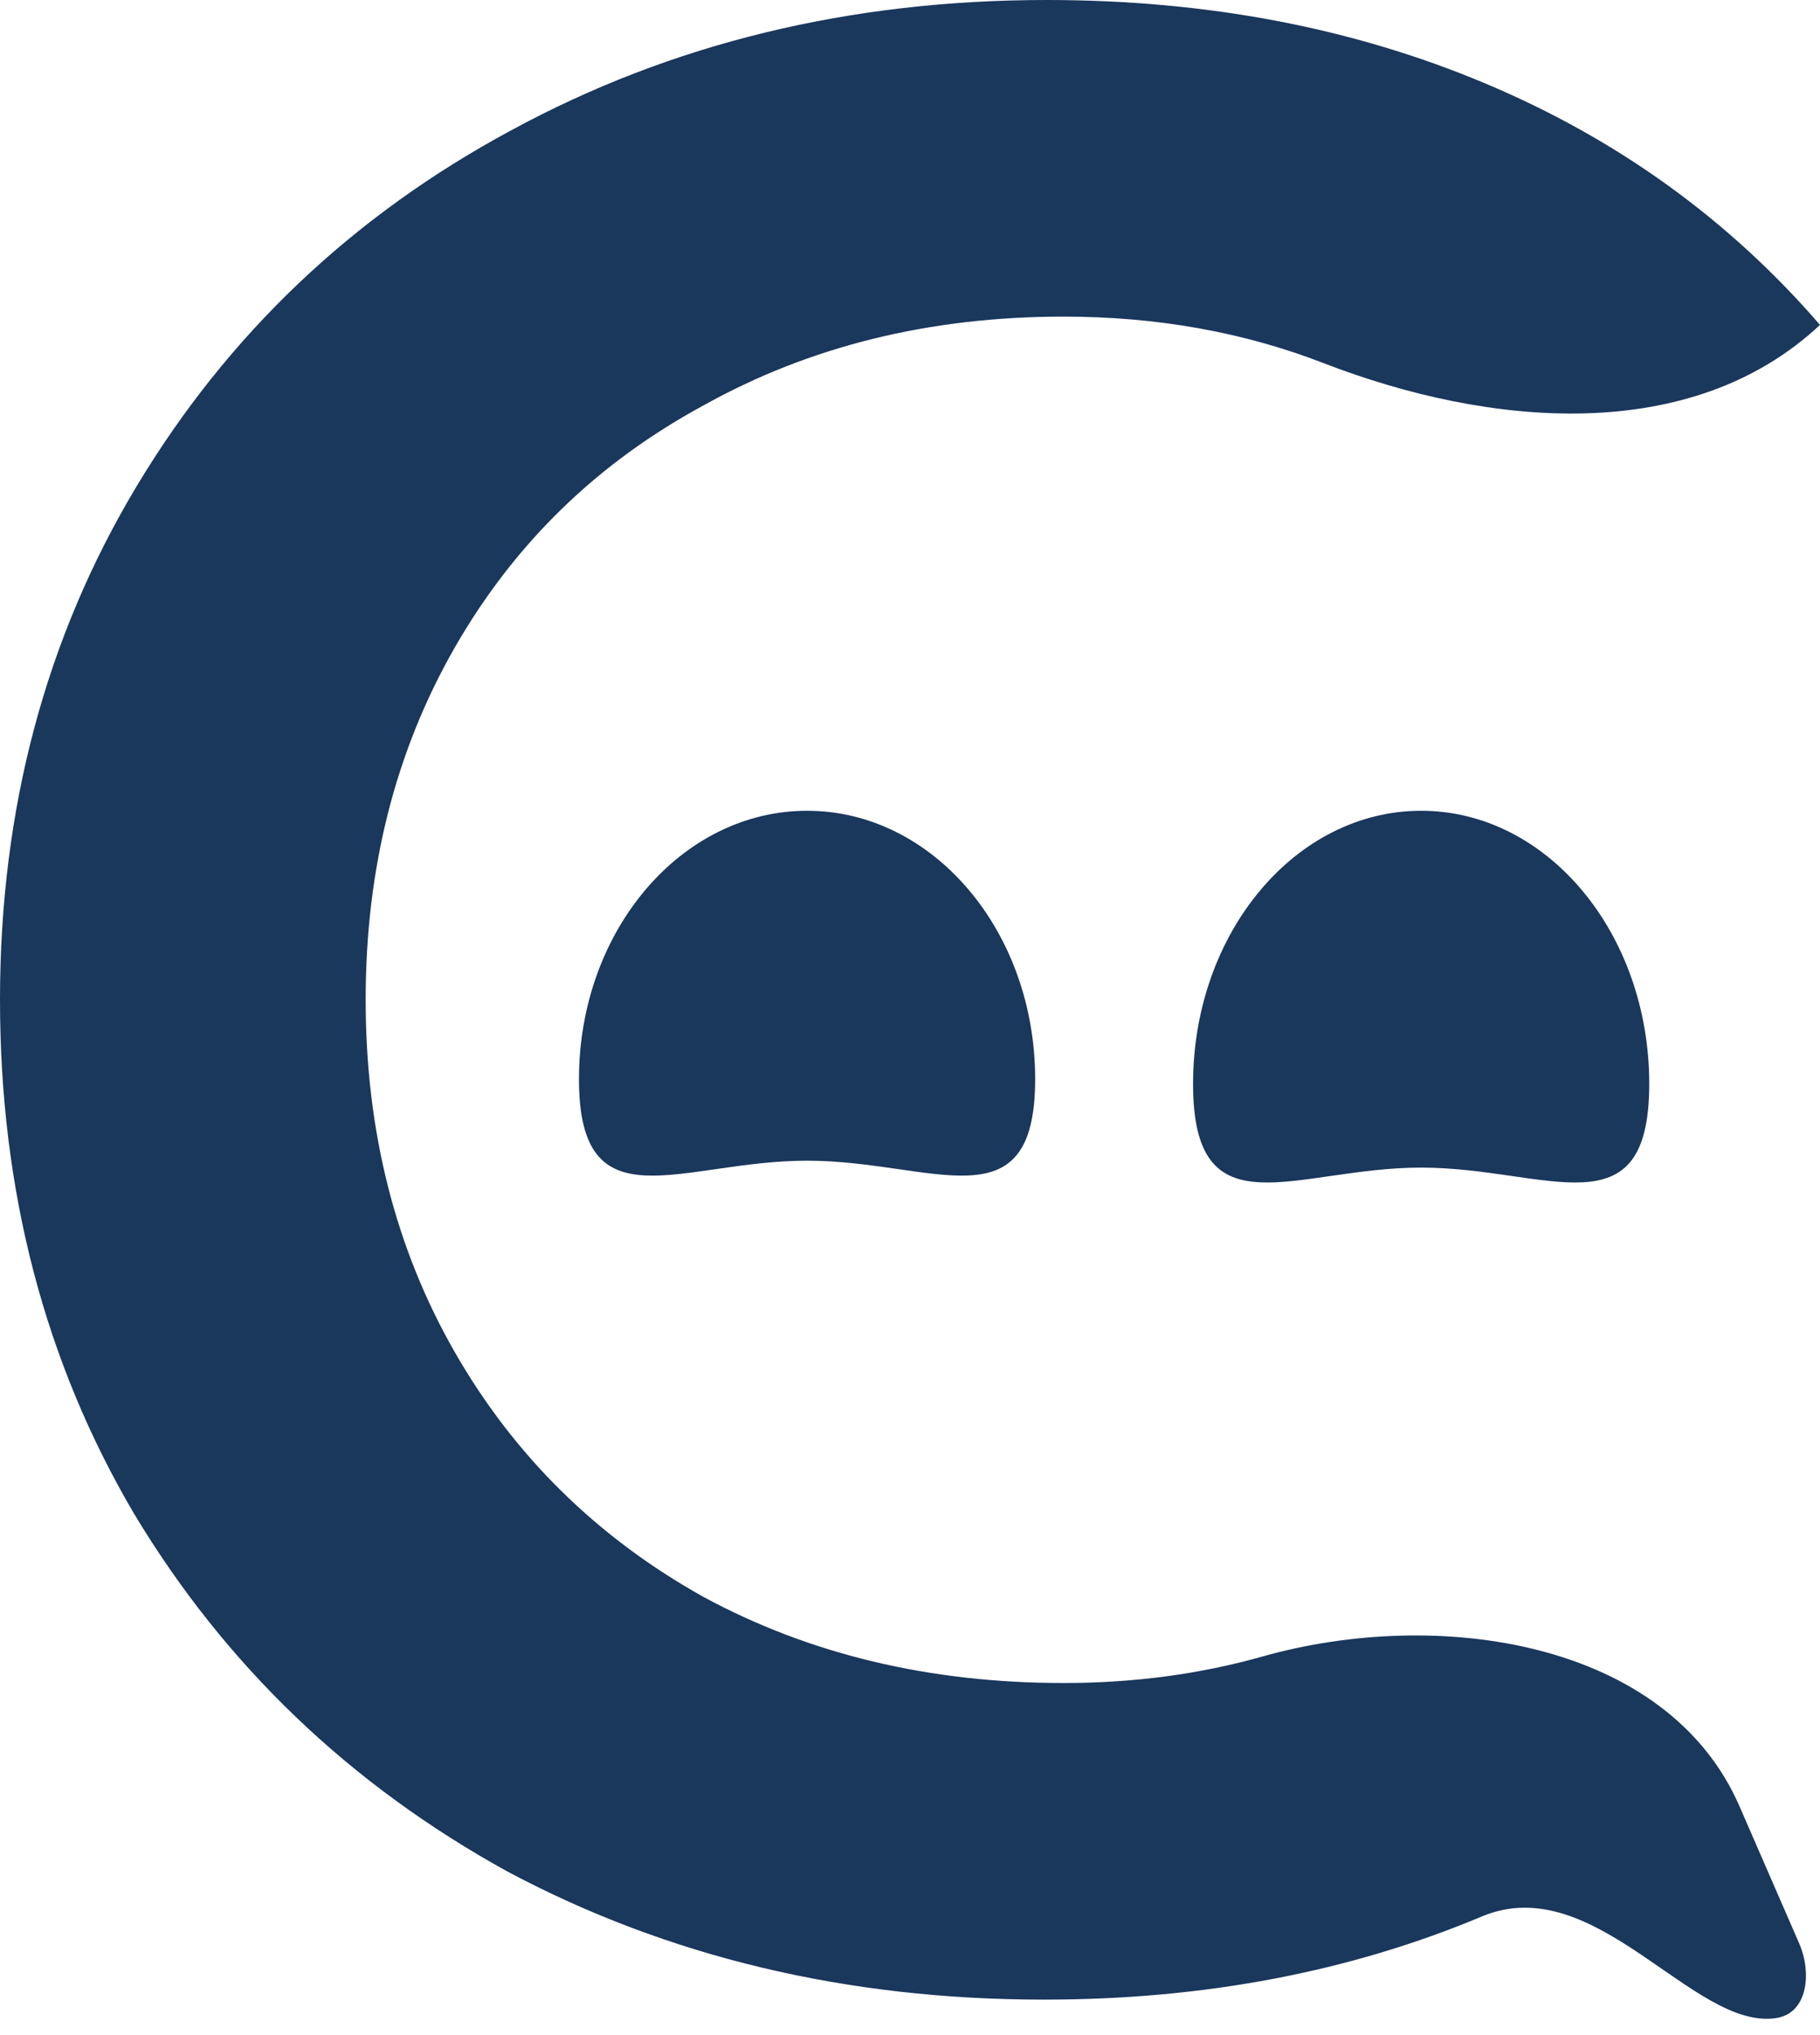 <?xml version="1.0" encoding="UTF-8"?> <svg xmlns="http://www.w3.org/2000/svg" width="34" height="38" viewBox="0 0 34 38" fill="none"><path d="M19.503 37.338C15.818 37.338 12.481 36.542 9.491 34.952C6.536 33.327 4.207 31.097 2.503 28.262C0.834 25.428 0 22.23 0 18.669C0 15.108 0.852 11.91 2.555 9.075C4.259 6.24 6.588 4.028 9.543 2.437C12.533 0.812 15.87 0 19.555 0C22.545 0 25.274 0.519 27.742 1.556C30.211 2.593 32.297 4.097 34 6.067C31.586 8.325 27.814 7.975 24.725 6.78C23.23 6.201 21.611 5.912 19.868 5.912C17.365 5.912 15.123 6.465 13.141 7.571C11.159 8.643 9.612 10.147 8.5 12.083C7.388 14.019 6.831 16.214 6.831 18.669C6.831 21.123 7.388 23.319 8.5 25.255C9.612 27.191 11.159 28.712 13.141 29.818C15.123 30.89 17.365 31.426 19.868 31.426C21.177 31.426 22.416 31.261 23.585 30.931C26.857 30.006 31.146 30.626 32.497 33.73L33.611 36.288C33.849 36.835 33.775 37.59 33.183 37.682C31.638 37.922 29.807 34.905 27.69 35.782C25.222 36.819 22.493 37.338 19.503 37.338Z" fill="#1A375C"></path><path d="M19.338 20.15C19.338 22.917 17.43 21.673 15.077 21.673C12.724 21.673 10.816 22.917 10.816 20.15C10.816 17.383 12.724 15.139 15.077 15.139C17.43 15.139 19.338 17.383 19.338 20.15Z" fill="#1A375C"></path><path d="M30.81 20.239C30.81 23.056 28.902 21.802 26.549 21.802C24.196 21.802 22.288 23.056 22.288 20.239C22.288 17.423 24.196 15.139 26.549 15.139C28.902 15.139 30.81 17.423 30.81 20.239Z" fill="#1A375C"></path></svg> 